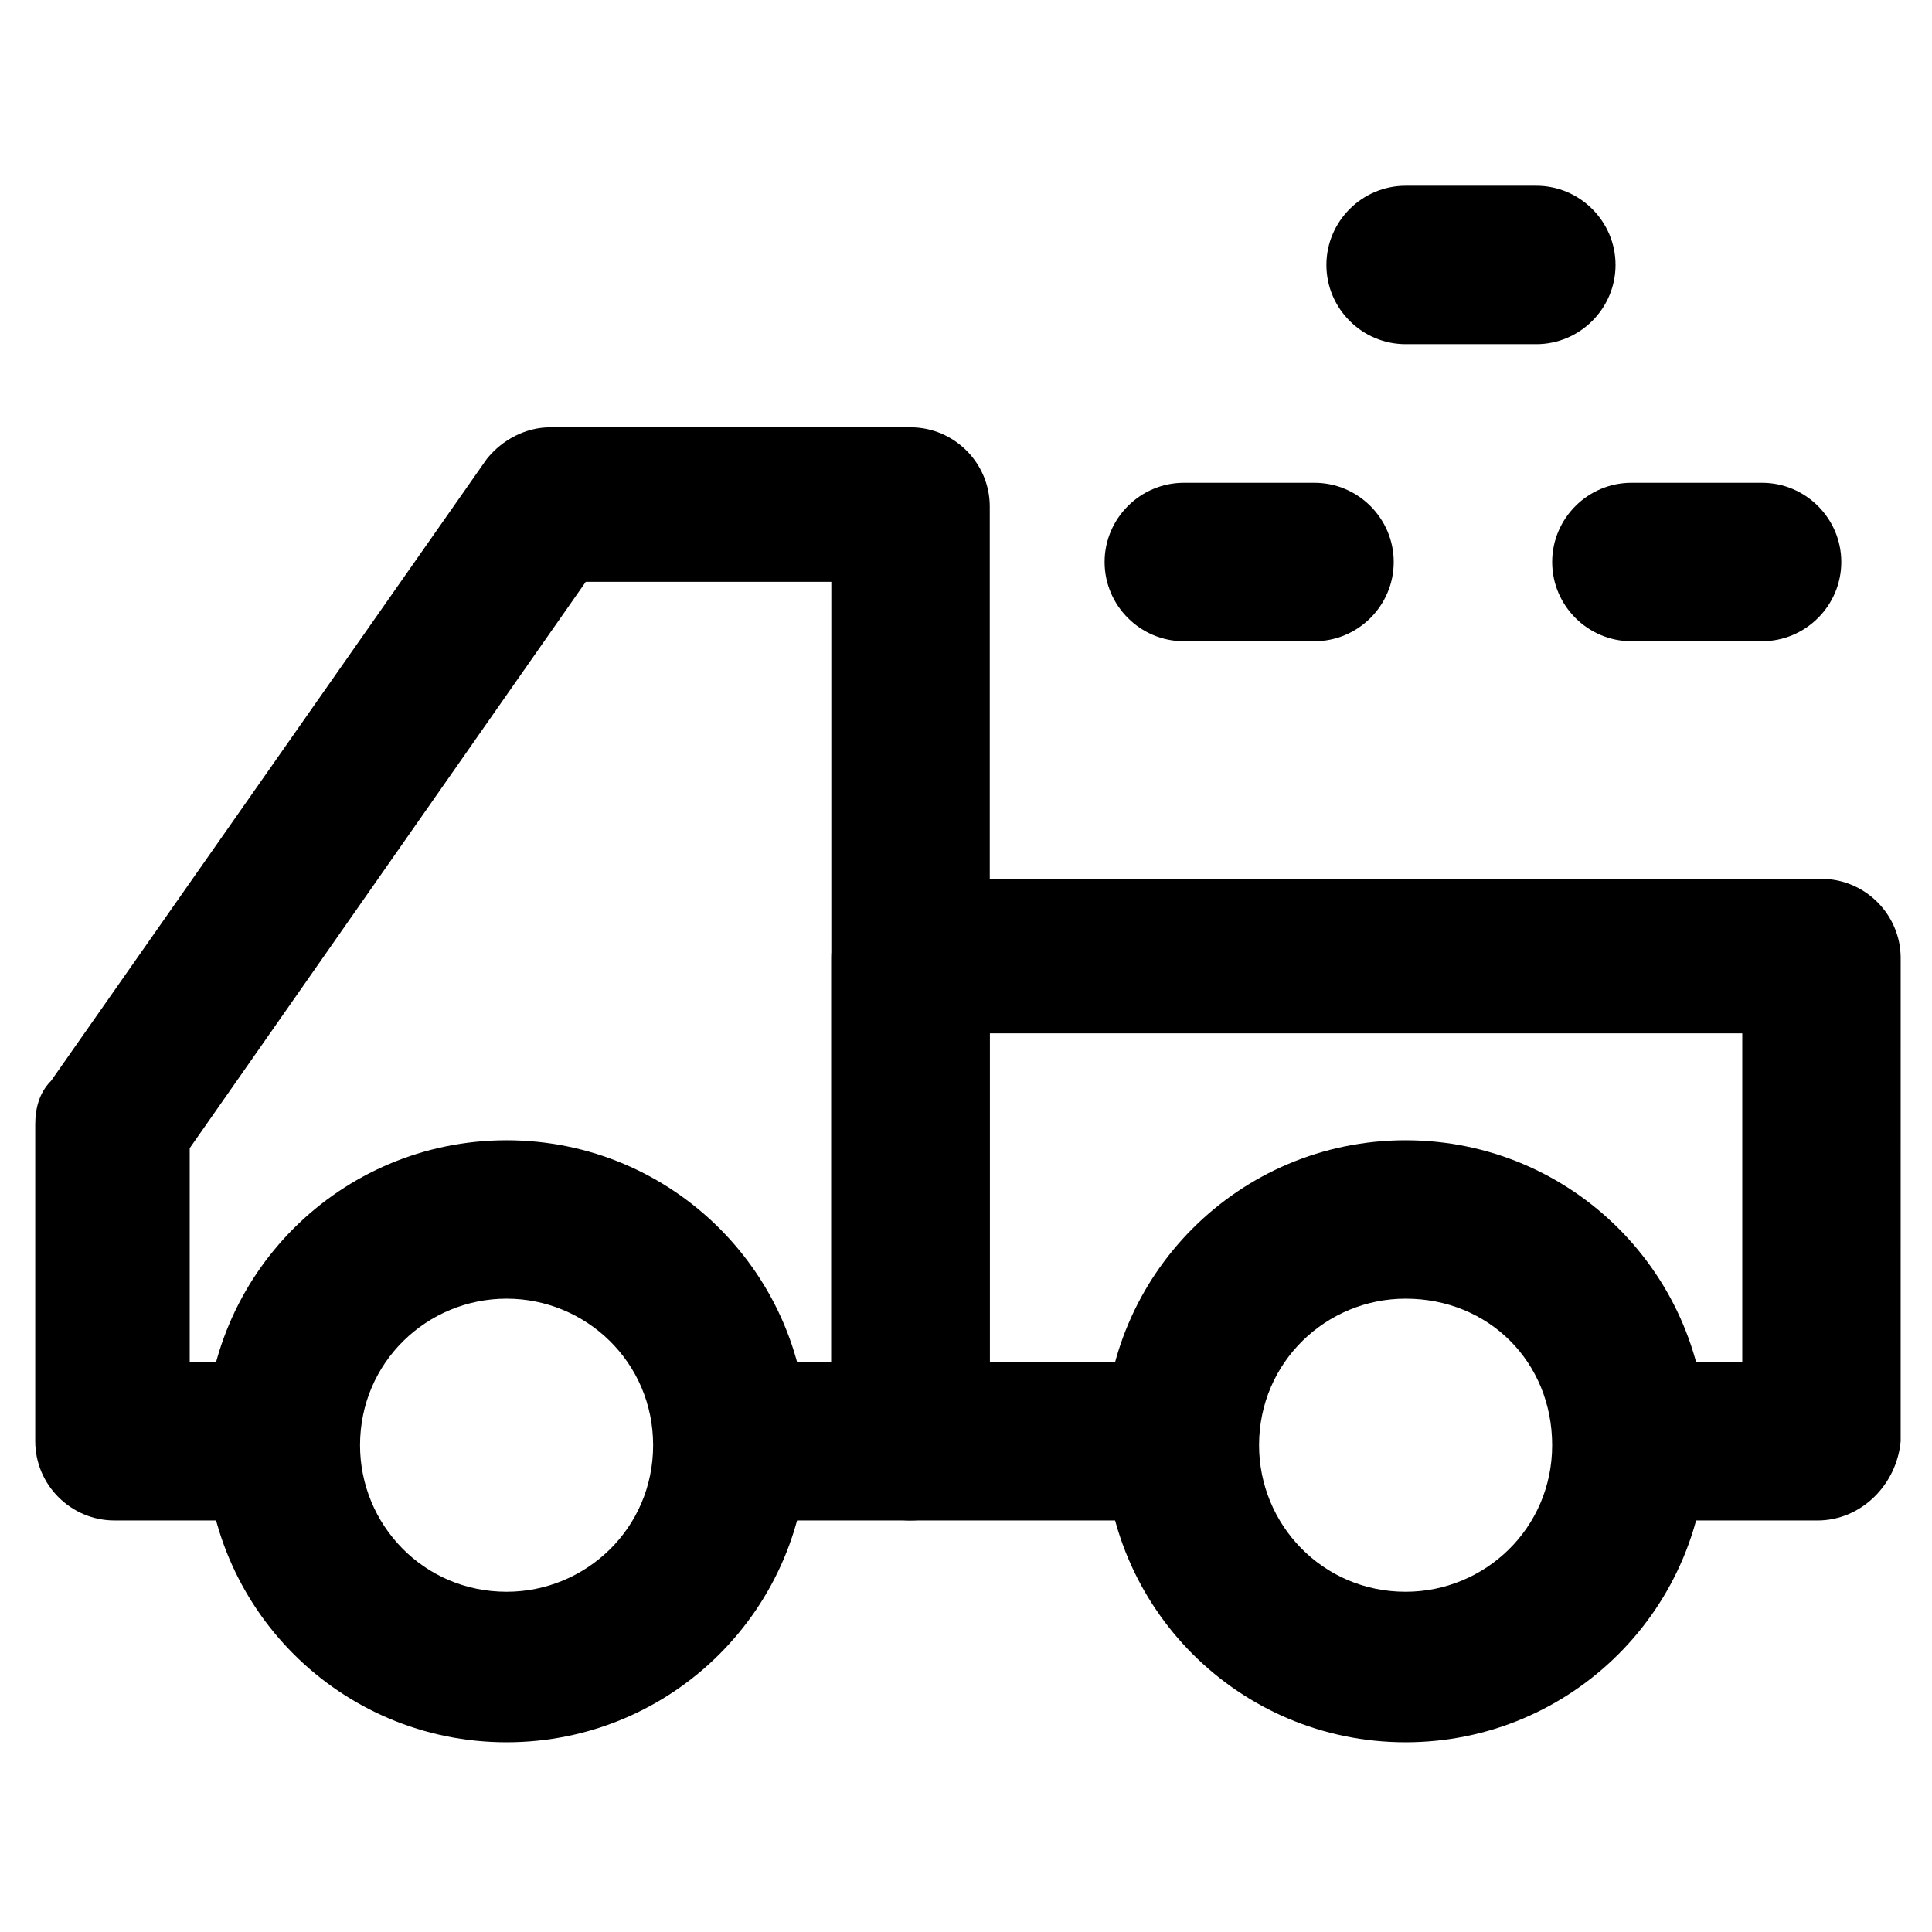 <?xml version="1.0" encoding="UTF-8"?>
<!-- Uploaded to: SVG Repo, www.svgrepo.com, Generator: SVG Repo Mixer Tools -->
<svg fill="#000000" width="800px" height="800px" version="1.1" viewBox="144 144 512 512" xmlns="http://www.w3.org/2000/svg">
 <g>
  <path d="m385.3 546.94h-41.984c-11.547 0-20.992-9.445-20.992-20.992s9.445-20.992 20.992-20.992h20.992v-206.77h-65.074l-104.96 150.09v56.676h20.992c11.547 0 20.992 9.445 20.992 20.992s-9.445 20.992-20.992 20.992h-40.938c-11.547 0-20.992-9.445-20.992-20.992v-83.969c0-4.199 1.051-8.398 4.199-11.547l115.46-164.79c4.199-5.246 10.496-8.398 16.793-8.398h95.516c11.547 0 20.992 9.445 20.992 20.992v247.71c-1.051 11.547-9.445 20.992-20.992 20.992z"/>
  <path d="m625.66 546.94h-44.082c-11.547 0-20.992-9.445-20.992-20.992s9.445-20.992 20.992-20.992h24.141v-87.117h-199.43v87.117h46.184c11.547 0 20.992 9.445 20.992 20.992s-9.445 20.992-20.992 20.992h-67.176c-11.547 0-20.992-9.445-20.992-20.992v-128.05c0-11.547 9.445-20.992 20.992-20.992h241.41c11.547 0 20.992 9.445 20.992 20.992l-0.004 128.05c-1.047 11.547-10.496 20.992-22.039 20.992z"/>
  <path d="m278.25 605.72c-44.082 0-79.77-35.688-79.77-79.77s35.688-79.77 79.77-79.77c44.082-0.004 79.77 35.684 79.77 79.766 0 44.086-35.688 79.773-79.77 79.773zm0-117.56c-20.992 0-38.836 16.793-38.836 38.836 0 20.992 16.793 38.836 38.836 38.836 20.992 0 38.836-16.793 38.836-38.836-0.004-22.043-17.844-38.836-38.836-38.836z"/>
  <path d="m516.5 605.72c-44.082 0-79.77-35.688-79.77-79.77s35.688-79.77 79.77-79.77c44.082 0 79.77 35.688 79.77 79.77s-35.688 79.77-79.77 79.77zm0-117.56c-20.992 0-38.836 16.793-38.836 38.836 0 20.992 16.793 38.836 38.836 38.836 20.992 0 38.836-16.793 38.836-38.836s-16.793-38.836-38.836-38.836z"/>
  <path d="m492.36 313.93h-34.637c-11.547 0-20.992-9.445-20.992-20.992s9.445-20.992 20.992-20.992h34.637c11.547 0 20.992 9.445 20.992 20.992s-9.445 20.992-20.992 20.992z"/>
  <path d="m610.97 313.93h-34.637c-11.547 0-20.992-9.445-20.992-20.992s9.445-20.992 20.992-20.992h34.637c11.547 0 20.992 9.445 20.992 20.992s-9.445 20.992-20.992 20.992z"/>
  <path d="m551.14 235.21h-34.637c-11.547 0-20.992-9.445-20.992-20.992s9.445-20.992 20.992-20.992h34.637c11.547 0 20.992 9.445 20.992 20.992s-9.445 20.992-20.992 20.992z"/>
 </g>
</svg>